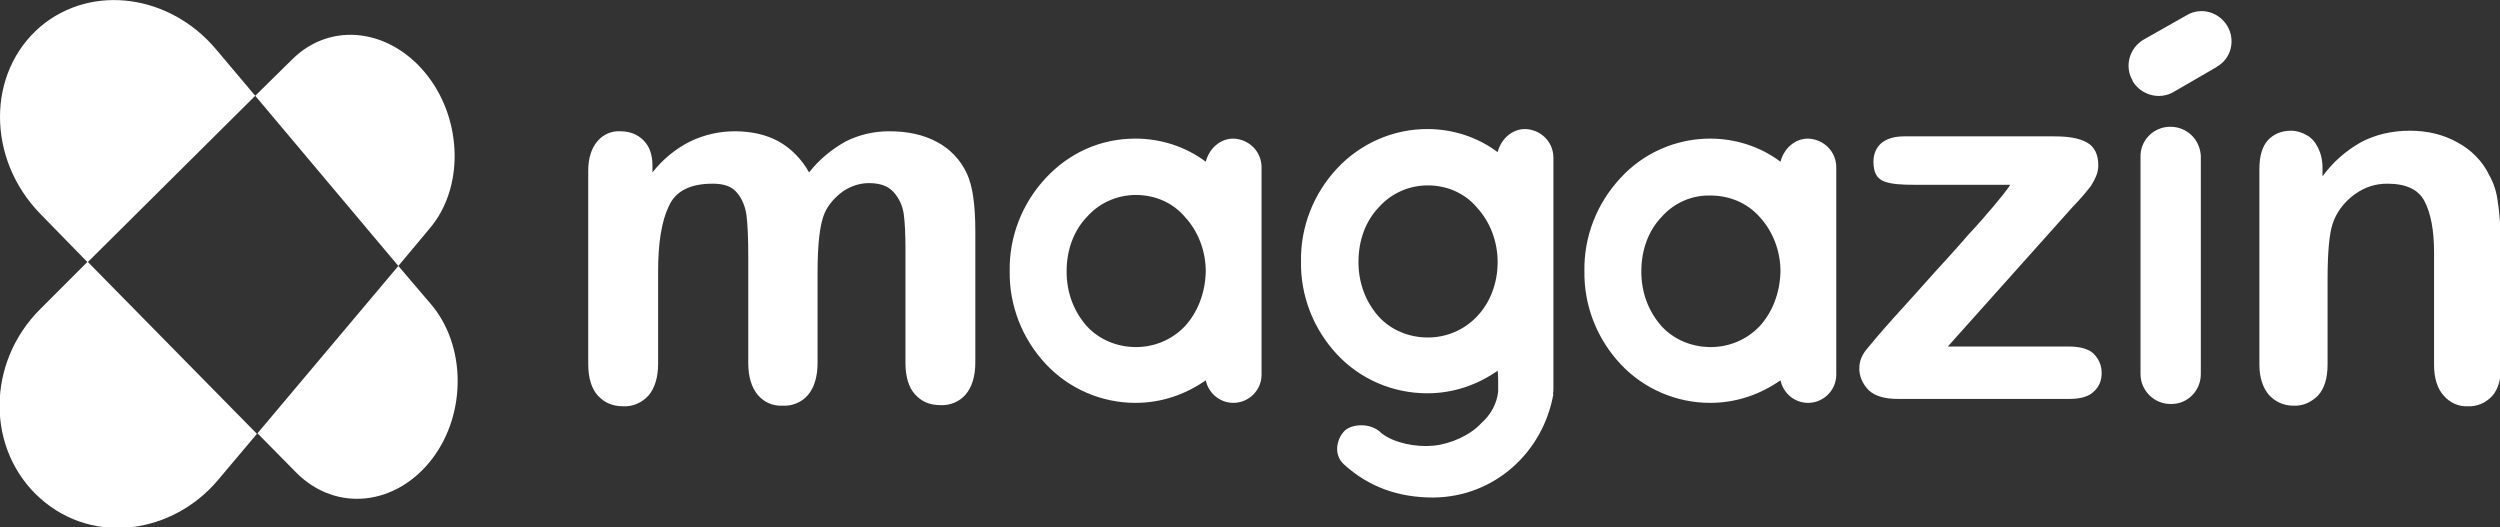 <svg version="1.1" id="Vrstva_1" xmlns="http://www.w3.org/2000/svg" x="0" y="0" viewBox="0 0 443.7 93.6" style="enable-background:new 0 0 443.7 93.6" xml:space="preserve" fill="#fff"><rect x="0" y="0" width="443.7" height="93.6" fill="#333333" stroke="none"/><path class="st0" d="M395.3 4.6c-1.5-2.5-4.7-3.4-7.2-1.9L380.5 7c-2.6 1.5-3.5 4.8-2 7.3 0 0 0 .1 0 .1 1.5 2.5 4.8 3.4 7.3 1.9l7.6-4.4c0 0 .1-.1.1-.1C396 10.4 396.8 7.1 395.3 4.6 395.3 4.6 395.3 4.6 395.3 4.6zM385.2 22.5 385.2 22.5c-.1 0-.1 0-.2 0-2.9.1-5.2 2.5-5.1 5.4v38.5c0 0 0 0 0 0 0 2.9 2.4 5.3 5.3 5.3.1 0 .1 0 .2 0 2.9 0 5.2-2.4 5.2-5.3V28c0-.1 0-.2 0-.4C390.4 24.7 388.1 22.5 385.2 22.5zM218.9 24.6 218.9 24.6c-2.4 0-4.3 1.8-4.9 4.1-3.6-2.7-8-4.1-12.5-4.1-6.4 0-11.9 2.7-15.9 7-4.2 4.5-6.5 10.4-6.4 16.5-.1 6.1 2.2 12 6.4 16.5 4.1 4.4 9.9 6.9 15.9 6.9 4.7 0 8.9-1.5 12.5-4 .5 2.3 2.5 4 4.9 4 2.7 0 5-2.2 5-5V29.7C223.9 26.9 221.7 24.7 218.9 24.6zM210.3 57.9c-2.3 2.4-5.4 3.7-8.7 3.7-3.3 0-6.5-1.3-8.7-3.7-2.4-2.7-3.6-6.1-3.6-9.7 0-3.9 1.3-7.3 3.6-9.7 2.2-2.5 5.4-3.9 8.7-3.9 3.3 0 6.5 1.3 8.7 3.9 2.4 2.6 3.7 6.1 3.7 9.7C213.9 52.1 212.5 55.5 210.3 57.9zM45.3 17l-7-8.3C30.2-.9 16.4-3 7.2 4.7c-9.6 8.2-9.6 23.5 0 33.3l8.3 8.5-8.3 8.3c-9.7 9.6-9.7 25.1 0 33.7 9.5 8.4 23.5 6.1 31.4-3.2l7-8.3L15.6 46.5 45.3 17zM320.9 24.6c-2.4 0-4.3 1.8-4.9 4.1-3.6-2.7-8-4.1-12.5-4.1-6.1 0-11.9 2.6-15.9 7-4.2 4.5-6.5 10.4-6.4 16.5-.1 6.1 2.2 12 6.4 16.5 4.1 4.4 9.9 6.9 15.9 6.9 4.7 0 8.9-1.5 12.5-4 .5 2.3 2.5 4 4.9 4 2.7 0 5-2.2 5-5V29.7C325.9 26.9 323.7 24.7 320.9 24.6zM312.3 57.9c-2.3 2.4-5.4 3.7-8.7 3.7-3.3 0-6.5-1.3-8.7-3.7-2.4-2.7-3.6-6.1-3.6-9.7 0-3.9 1.3-7.3 3.6-9.7 2.2-2.5 5.4-3.9 8.7-3.8 3.3 0 6.5 1.3 8.7 3.8 2.4 2.6 3.7 6.1 3.7 9.7C315.9 52.1 314.5 55.5 312.3 57.9zM76 13.6c-6.4-8.4-17.1-10-24.1-3.1L45.3 17l25.4 30.2 5.6-6.7C82.3 33.4 82.1 21.6 76 13.6zM70.7 47.2l-25 29.7 6.8 6.9c7.2 7.3 18 5.9 24.3-2.5 6-8 5.9-20-.3-27.3L70.7 47.2zM166.3 25.2c-2.4-1.3-5.2-1.9-8.5-1.9-2.7 0-5.3.6-7.7 1.8-2.5 1.4-4.7 3.2-6.5 5.5-1.3-2.3-3.1-4.2-5.4-5.5-2.2-1.2-4.8-1.8-7.8-1.8-2.7 0-5.4.6-7.9 1.8-2.6 1.3-4.9 3.2-6.7 5.5v-1.2c0-1.9-.5-3.4-1.6-4.5-1.1-1.1-2.5-1.6-4.1-1.6-1.6-.1-3.1.6-4.1 1.8-1 1.2-1.6 2.9-1.6 5.2v34.3c0 2.5.6 4.4 1.7 5.6 1.2 1.3 2.6 1.9 4.5 1.9 1.7.1 3.3-.6 4.5-1.9 1.1-1.3 1.7-3.2 1.7-5.6V48.2c0-5 .6-8.9 1.9-11.6 1.2-2.7 3.8-4 7.8-4 2 0 3.4.5 4.3 1.6 1 1.2 1.5 2.6 1.7 4.1.2 1.7.3 4 .3 7v19.1c0 2.5.6 4.4 1.7 5.7 1.1 1.3 2.7 2 4.4 1.9 1.7.1 3.4-.6 4.5-1.9 1.1-1.3 1.7-3.2 1.7-5.7v-16h0c0-5.1.4-8.7 1.3-10.7.7-1.5 1.9-2.8 3.3-3.8 1.4-.9 2.9-1.4 4.5-1.4 2 0 3.4.5 4.4 1.6 1 1.1 1.6 2.5 1.8 3.9.2 1.5.3 3.6.3 6.2v20.2c0 2.5.6 4.4 1.7 5.6 1.2 1.3 2.6 1.9 4.5 1.9 1.7.1 3.4-.6 4.5-1.9 1.1-1.3 1.7-3.2 1.7-5.7V41c0-4.7-.5-8.1-1.5-10.2C170.5 28.4 168.6 26.4 166.3 25.2zM367.2 61.5h-21.5l22-24.6h0c.7-.7 1.4-1.5 2.1-2.3.5-.6 1-1.2 1.3-1.6.3-.5.6-1 .9-1.7.3-.7.4-1.3.4-2 0-1.9-.7-3.3-2-4-1.4-.8-3.3-1.1-5.9-1.1h-26.5c-1.8 0-3.1.4-4.1 1.2-.9.8-1.4 1.9-1.4 3.3 0 1.9.6 3 1.9 3.5s3.1.6 5.6.6h16.8c-.9 1.3-1.9 2.5-2.9 3.7-1.5 1.8-3 3.5-4.6 5.2-1.8 2.1-3.8 4.3-6 6.7-2.1 2.4-4.5 5-7.2 8-2.5 2.8-4.1 4.7-4.9 5.7-.8 1-1.2 2.1-1.2 3.1-.1 1.5.6 3 1.7 4.1 1.1 1 2.8 1.5 5.1 1.5h30.5c1.9 0 3.4-.4 4.3-1.3 1-.9 1.4-2 1.4-3.3 0-1.4-.5-2.5-1.5-3.5C370.6 61.9 369.1 61.5 367.2 61.5zM443.3 35.8c-.2-1.7-.7-3.3-1.5-4.7-1.2-2.5-3.2-4.5-5.6-5.8-2.5-1.4-5.3-2.1-8.5-2.1-3.2 0-6.1.7-8.6 2-2.7 1.5-5.1 3.6-6.9 6.1v-1.5h0c0-1.4-.3-2.6-.8-3.6-.5-1-1.2-1.8-2-2.2-.8-.5-1.8-.8-2.8-.8-1.7 0-3.1.6-4.1 1.7-1 1.1-1.5 2.8-1.5 5.1v34.7c0 2.3.6 4.1 1.7 5.4 1.1 1.2 2.6 1.9 4.3 1.9 1.7.1 3.2-.6 4.4-1.8 1.1-1.2 1.7-3 1.7-5.5v-15c0-4.9.3-8.2.9-10 .7-2.1 2.1-3.9 3.9-5.2 1.8-1.3 3.7-1.9 5.8-1.9 3.3 0 5.5 1 6.6 3.1 1.1 2.1 1.7 5.1 1.7 9.1v20c0 2.3.6 4.2 1.7 5.4 1.1 1.3 2.7 2 4.3 1.9 1.6.1 3.2-.6 4.3-1.8 1.1-1.2 1.6-3.1 1.6-5.5V42.3C443.7 39.7 443.6 37.5 443.3 35.8zM275.7 28c0-2.8-2.2-5-5-5.1l0 0c-2.4 0-4.3 1.8-4.9 4.1-3.6-2.7-8-4.1-12.5-4.1-6.1 0-11.9 2.6-16 7-4.2 4.5-6.5 10.4-6.4 16.5-.1 6.1 2.2 12 6.4 16.5 4.1 4.4 9.9 6.9 16 6.9 4.7 0 8.9-1.5 12.5-4 .1.4.1 2.3.1 3.6-.2 2.2-1.3 4.2-3 5.7-1.9 2.1-5.4 3.7-8.5 4-3.2.3-7-.5-9.2-2.2-1.9-2-5.5-1.7-6.7-.3-1.1 1.2-2 3.9 0 5.8 4.4 4 9.6 5.9 15.9 5.9 10.9-.1 19.5-8.1 21.3-18.4h-.1c.1-.3.1-.6.1-.9V28zM262.1 56.2c-2.3 2.4-5.4 3.7-8.7 3.7-3.3 0-6.5-1.3-8.7-3.7-2.4-2.7-3.6-6.1-3.6-9.7 0-3.9 1.3-7.3 3.6-9.7 2.2-2.5 5.4-3.9 8.7-3.9 3.3 0 6.5 1.3 8.7 3.9 2.4 2.6 3.7 6.1 3.7 9.7C265.8 50.4 264.4 53.8 262.1 56.2z"/></svg>